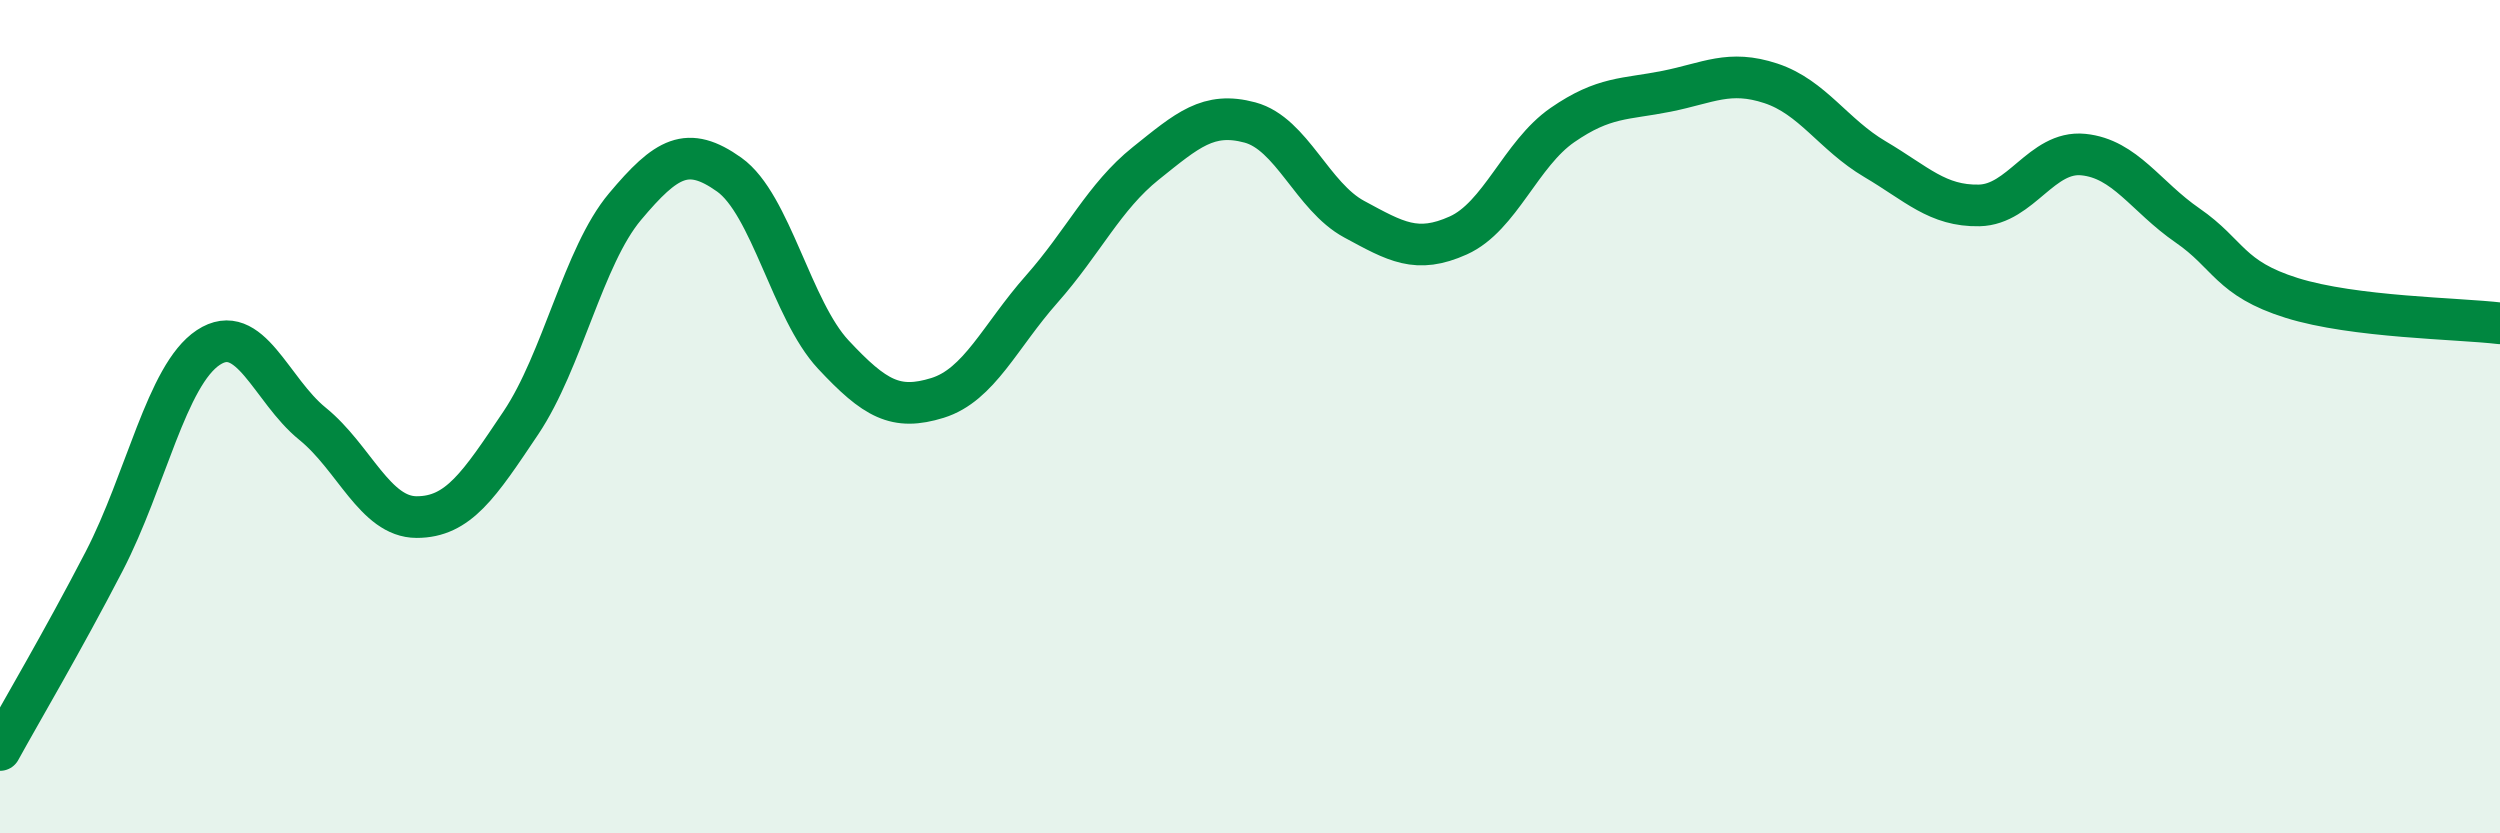 
    <svg width="60" height="20" viewBox="0 0 60 20" xmlns="http://www.w3.org/2000/svg">
      <path
        d="M 0,18 C 0.5,17.09 1.5,15.4 2.5,13.47 C 3.5,11.54 4,9 5,8.34 C 6,7.68 6.5,9.36 7.5,10.17 C 8.5,10.98 9,12.41 10,12.41 C 11,12.41 11.5,11.64 12.5,10.15 C 13.5,8.66 14,6.15 15,4.96 C 16,3.77 16.5,3.48 17.5,4.19 C 18.5,4.9 19,7.44 20,8.51 C 21,9.58 21.5,9.86 22.5,9.55 C 23.5,9.24 24,8.07 25,6.94 C 26,5.81 26.5,4.72 27.5,3.92 C 28.5,3.12 29,2.67 30,2.94 C 31,3.21 31.5,4.72 32.5,5.26 C 33.5,5.8 34,6.1 35,5.65 C 36,5.2 36.5,3.69 37.5,3 C 38.5,2.31 39,2.39 40,2.19 C 41,1.99 41.5,1.67 42.5,2 C 43.5,2.33 44,3.23 45,3.82 C 46,4.41 46.5,4.95 47.5,4.93 C 48.5,4.91 49,3.61 50,3.71 C 51,3.81 51.5,4.72 52.5,5.41 C 53.5,6.1 53.5,6.68 55,7.15 C 56.5,7.62 59,7.64 60,7.76L60 20L0 20Z"
        fill="#008740"
        opacity="0.1"
        stroke-linecap="round"
        stroke-linejoin="round"
      />
      <path
        d="M 0,18 C 0.5,17.09 1.5,15.4 2.5,13.47 C 3.5,11.54 4,9 5,8.34 C 6,7.68 6.5,9.36 7.5,10.17 C 8.5,10.98 9,12.41 10,12.41 C 11,12.41 11.5,11.64 12.5,10.15 C 13.5,8.66 14,6.15 15,4.96 C 16,3.77 16.5,3.48 17.5,4.19 C 18.5,4.9 19,7.44 20,8.51 C 21,9.58 21.5,9.86 22.5,9.55 C 23.5,9.24 24,8.07 25,6.94 C 26,5.81 26.5,4.72 27.5,3.92 C 28.5,3.12 29,2.67 30,2.94 C 31,3.21 31.5,4.72 32.5,5.26 C 33.5,5.8 34,6.1 35,5.65 C 36,5.2 36.5,3.69 37.5,3 C 38.5,2.31 39,2.39 40,2.19 C 41,1.99 41.5,1.67 42.5,2 C 43.5,2.33 44,3.23 45,3.82 C 46,4.41 46.5,4.95 47.5,4.93 C 48.5,4.91 49,3.61 50,3.71 C 51,3.81 51.5,4.72 52.5,5.41 C 53.5,6.1 53.5,6.68 55,7.15 C 56.5,7.62 59,7.64 60,7.76"
        stroke="#008740"
        stroke-width="1"
        fill="none"
        stroke-linecap="round"
        stroke-linejoin="round"
      />
    </svg>
  